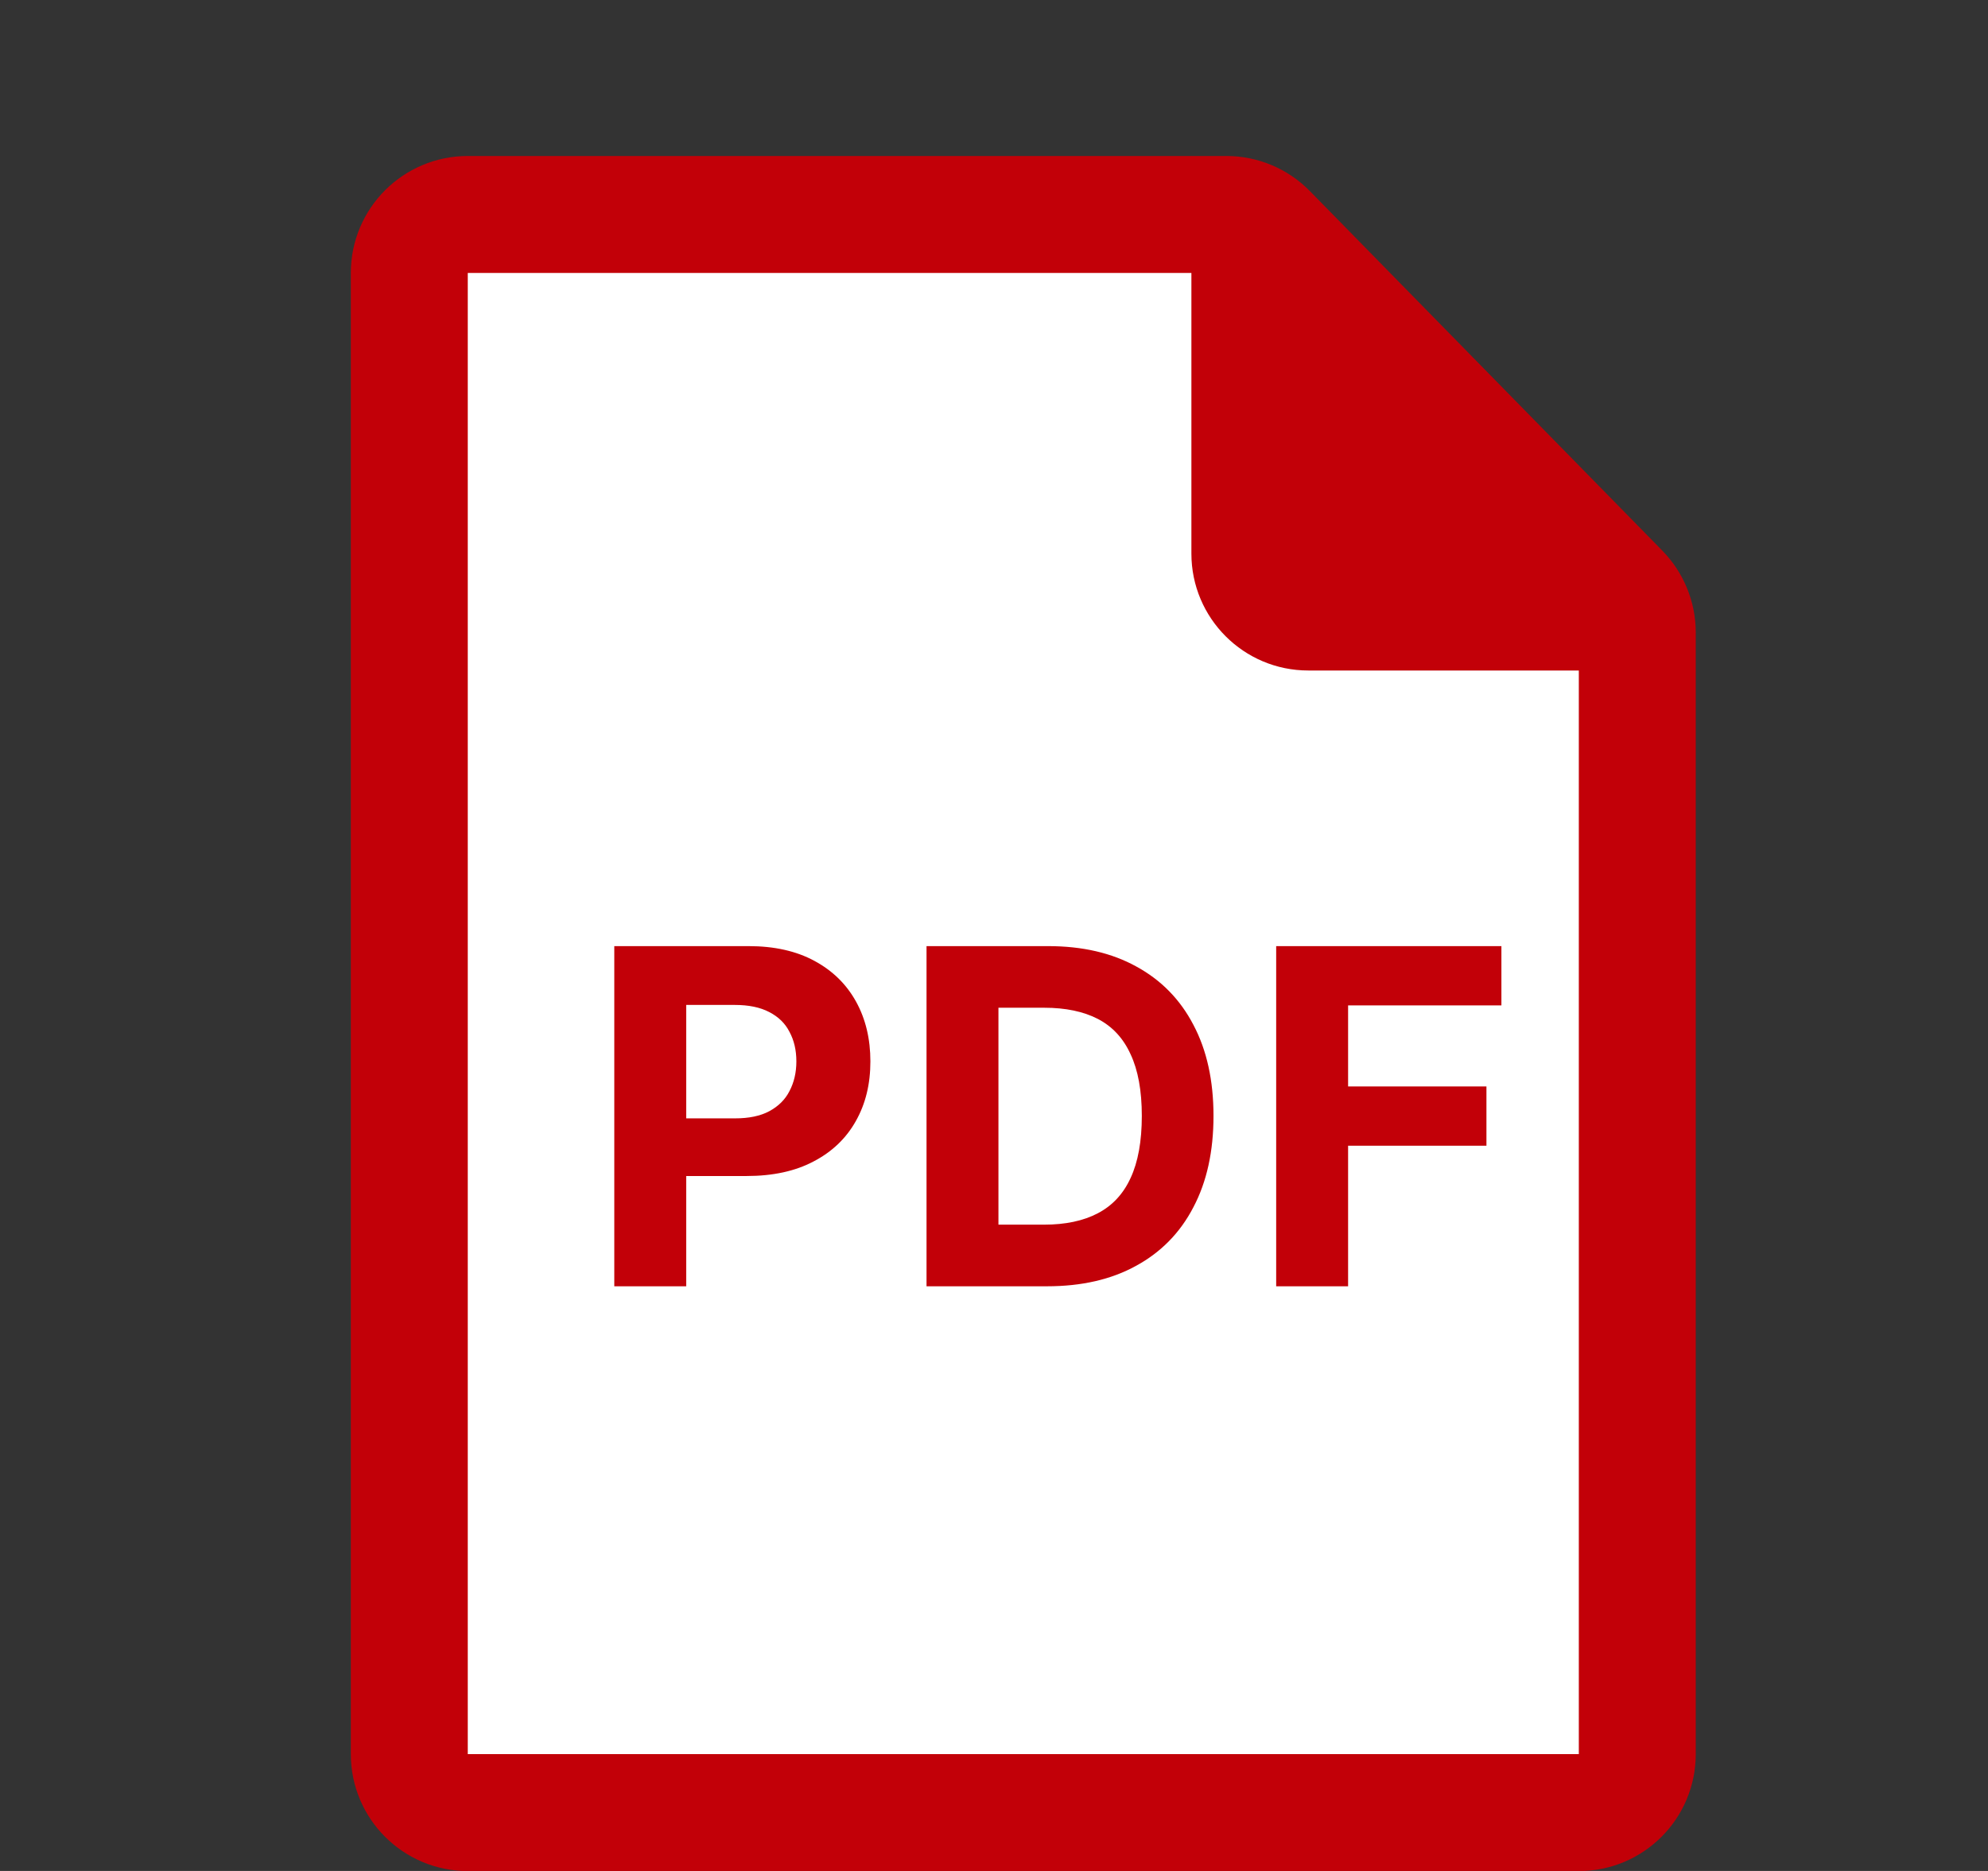 <svg width="17" height="16" viewBox="0 0 17 16" fill="none" xmlns="http://www.w3.org/2000/svg">
<rect x="0" y="0" width="17" height="16" fill="#333333" stroke="none"/>
<g clip-path="url(#clip0_55001_1895)">
<path d="M4 1.834H10.487C10.621 1.834 10.75 1.888 10.844 1.984L13.858 5.059C13.949 5.152 14.001 5.278 14.001 5.409V8.667V15.001C14.001 15.277 13.777 15.501 13.501 15.501H4C3.724 15.501 3.5 15.277 3.5 15.001V2.334C3.5 2.058 3.724 1.834 4 1.834Z" fill="white" stroke="#C20008"/>
<path d="M10.188 4.734V1.334L14.5 5.734H11.188C10.635 5.734 10.188 5.286 10.188 4.734Z" fill="#C20008"/>
<path d="M5.253 11V8.091H6.401C6.621 8.091 6.809 8.133 6.964 8.217C7.12 8.301 7.238 8.417 7.32 8.565C7.402 8.713 7.443 8.884 7.443 9.077C7.443 9.27 7.402 9.44 7.318 9.588C7.235 9.736 7.114 9.851 6.956 9.933C6.799 10.016 6.608 10.057 6.385 10.057H5.653V9.564H6.286C6.404 9.564 6.501 9.544 6.578 9.503C6.656 9.461 6.714 9.404 6.751 9.331C6.79 9.257 6.81 9.172 6.81 9.077C6.81 8.98 6.79 8.896 6.751 8.824C6.714 8.751 6.656 8.695 6.578 8.655C6.5 8.614 6.402 8.594 6.283 8.594H5.868V11H5.253ZM8.954 11H7.923V8.091H8.962C9.255 8.091 9.507 8.149 9.718 8.266C9.929 8.381 10.092 8.547 10.205 8.764C10.32 8.981 10.377 9.241 10.377 9.543C10.377 9.846 10.32 10.106 10.205 10.324C10.092 10.542 9.928 10.709 9.715 10.825C9.503 10.942 9.249 11 8.954 11ZM8.538 10.473H8.928C9.11 10.473 9.263 10.441 9.387 10.376C9.512 10.311 9.606 10.21 9.668 10.074C9.732 9.937 9.764 9.759 9.764 9.543C9.764 9.328 9.732 9.152 9.668 9.016C9.606 8.879 9.513 8.779 9.389 8.714C9.265 8.65 9.112 8.618 8.93 8.618H8.538V10.473ZM10.913 11V8.091H12.839V8.598H11.528V9.291H12.711V9.798H11.528V11H10.913Z" fill="#C20008"/>
</g>
<defs>
<clipPath id="clip0_55001_1895">
<rect width="16" height="16" fill="white" transform="translate(0.5)"/>
</clipPath>
</defs>
</svg>
